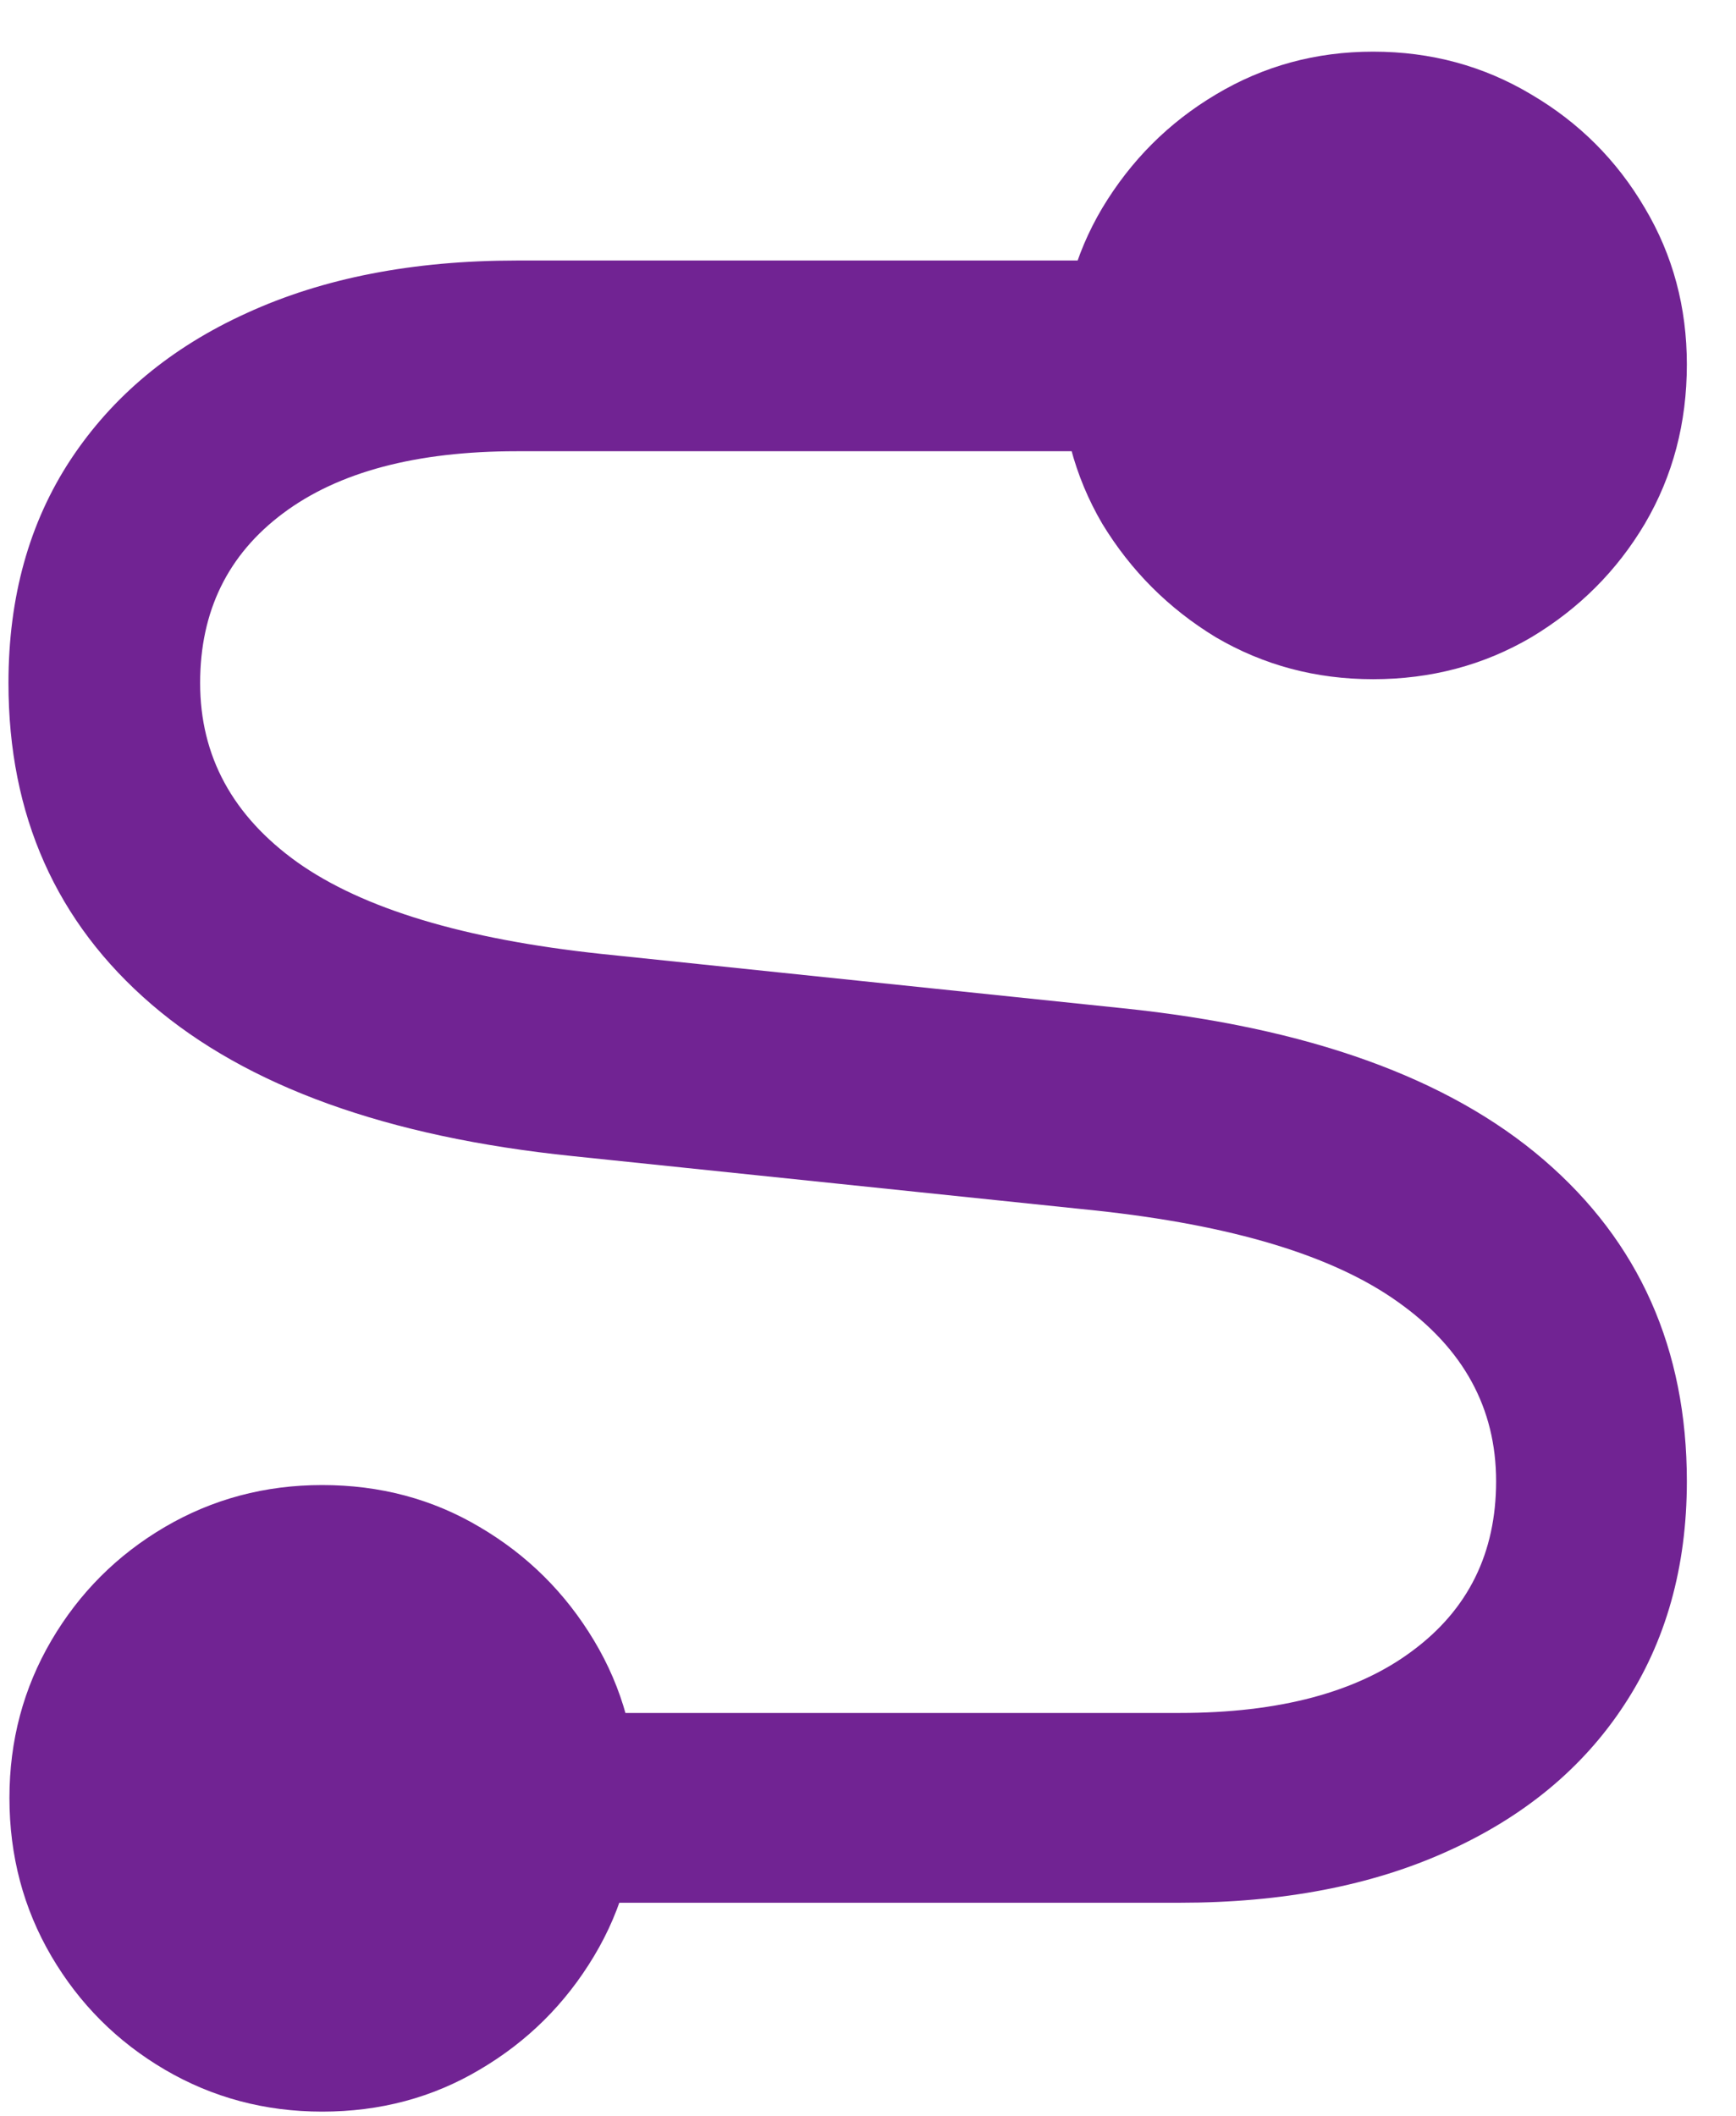 <svg width="32" height="39" viewBox="0 0 32 39" fill="none" xmlns="http://www.w3.org/2000/svg">
<path d="M5.939 38.921C4.885 38.921 3.918 38.663 3.039 38.148C2.16 37.632 1.463 36.935 0.947 36.056C0.432 35.177 0.174 34.204 0.174 33.138C0.174 32.083 0.432 31.116 0.947 30.237C1.463 29.358 2.16 28.661 3.039 28.145C3.918 27.63 4.885 27.372 5.939 27.372C7.006 27.372 7.973 27.63 8.84 28.145C9.719 28.661 10.422 29.358 10.949 30.237C11.477 31.116 11.74 32.083 11.74 33.138C11.74 34.204 11.477 35.177 10.949 36.056C10.422 36.935 9.719 37.632 8.84 38.148C7.973 38.663 7.006 38.921 5.939 38.921ZM25.311 12.519C24.256 12.519 23.289 12.261 22.41 11.745C21.543 11.218 20.846 10.521 20.318 9.653C19.803 8.774 19.545 7.796 19.545 6.718C19.545 5.663 19.803 4.702 20.318 3.835C20.846 2.956 21.543 2.259 22.41 1.743C23.289 1.216 24.256 0.952 25.311 0.952C26.377 0.952 27.35 1.216 28.229 1.743C29.107 2.259 29.805 2.956 30.32 3.835C30.836 4.702 31.094 5.663 31.094 6.718C31.094 7.796 30.836 8.774 30.32 9.653C29.805 10.521 29.107 11.218 28.229 11.745C27.35 12.261 26.377 12.519 25.311 12.519ZM10.545 21.308C7.135 20.956 4.551 20.024 2.793 18.513C1.035 17.001 0.156 15.026 0.156 12.589C0.156 11.007 0.537 9.636 1.299 8.476C2.072 7.304 3.156 6.401 4.551 5.769C5.957 5.124 7.615 4.802 9.525 4.802H20.881V8.317H9.525C7.674 8.317 6.238 8.698 5.219 9.46C4.199 10.222 3.689 11.265 3.689 12.589C3.689 13.937 4.287 15.038 5.482 15.894C6.689 16.749 8.553 17.311 11.072 17.581L20.688 18.583C24.109 18.935 26.699 19.866 28.457 21.378C30.215 22.89 31.094 24.864 31.094 27.302C31.094 28.884 30.707 30.261 29.934 31.433C29.172 32.593 28.088 33.489 26.682 34.122C25.287 34.755 23.641 35.071 21.742 35.071H10.404V31.573H21.742C23.582 31.573 25.012 31.192 26.031 30.431C27.062 29.669 27.578 28.626 27.578 27.302C27.578 25.954 26.975 24.852 25.768 23.997C24.572 23.142 22.709 22.579 20.178 22.31L10.545 21.308Z" fill="#712393"/>
</svg>
